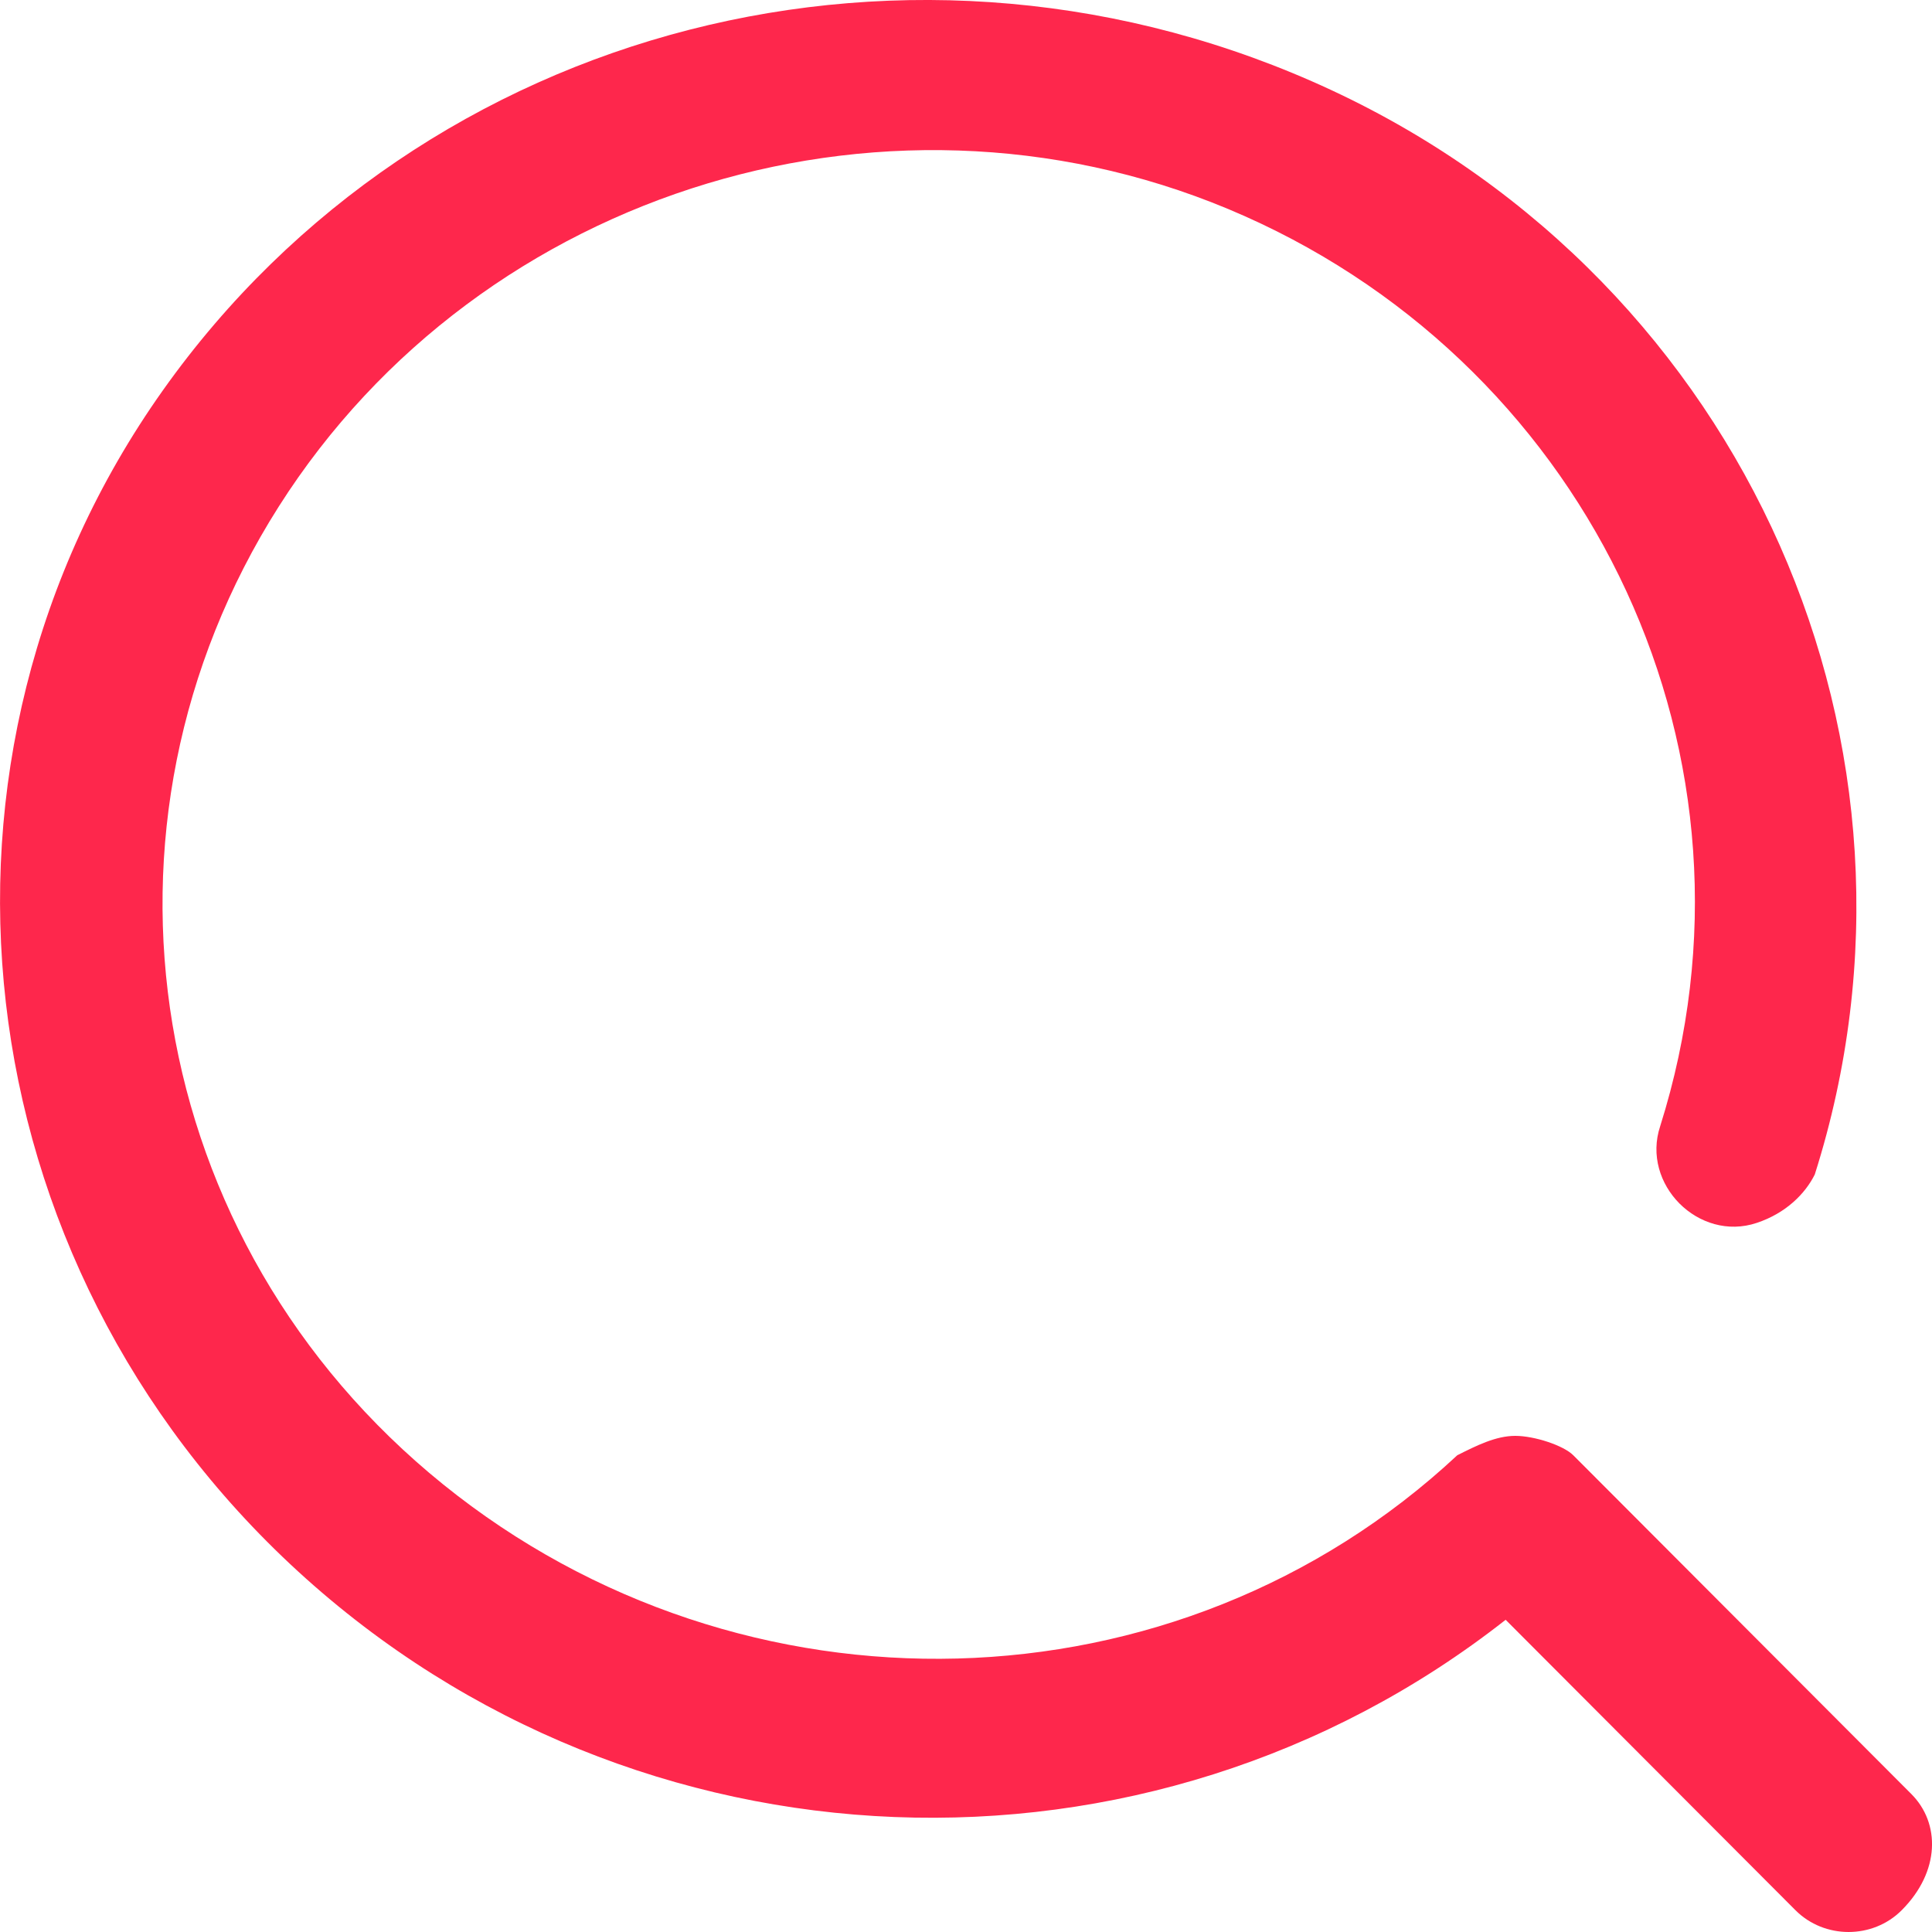 <svg width="25" height="25" viewBox="0 0 25 25" fill="none" xmlns="http://www.w3.org/2000/svg">
<path d="M24.733 23.215L20.483 18.956L20.358 18.831C20.233 18.705 19.857 18.58 19.607 18.58C19.357 18.58 19.107 18.705 18.857 18.831C15.232 22.213 9.607 22.338 5.732 19.206C1.857 16.075 0.982 10.688 3.607 6.555C6.232 2.421 11.607 0.793 16.107 2.797C20.608 4.801 22.983 9.812 21.483 14.572C21.358 14.947 21.483 15.323 21.733 15.574C21.983 15.824 22.358 15.95 22.733 15.824C23.108 15.699 23.358 15.449 23.483 15.198C25.233 9.686 22.608 3.674 17.232 1.168C11.857 -1.337 5.482 0.291 2.107 5.052C-1.268 9.812 -0.518 16.325 3.857 20.334C8.232 24.342 14.857 24.593 19.483 20.96L23.233 24.718C23.608 25.094 24.233 25.094 24.608 24.718C25.108 24.217 25.108 23.591 24.733 23.215Z" fill="#FE274C"/>
</svg>
